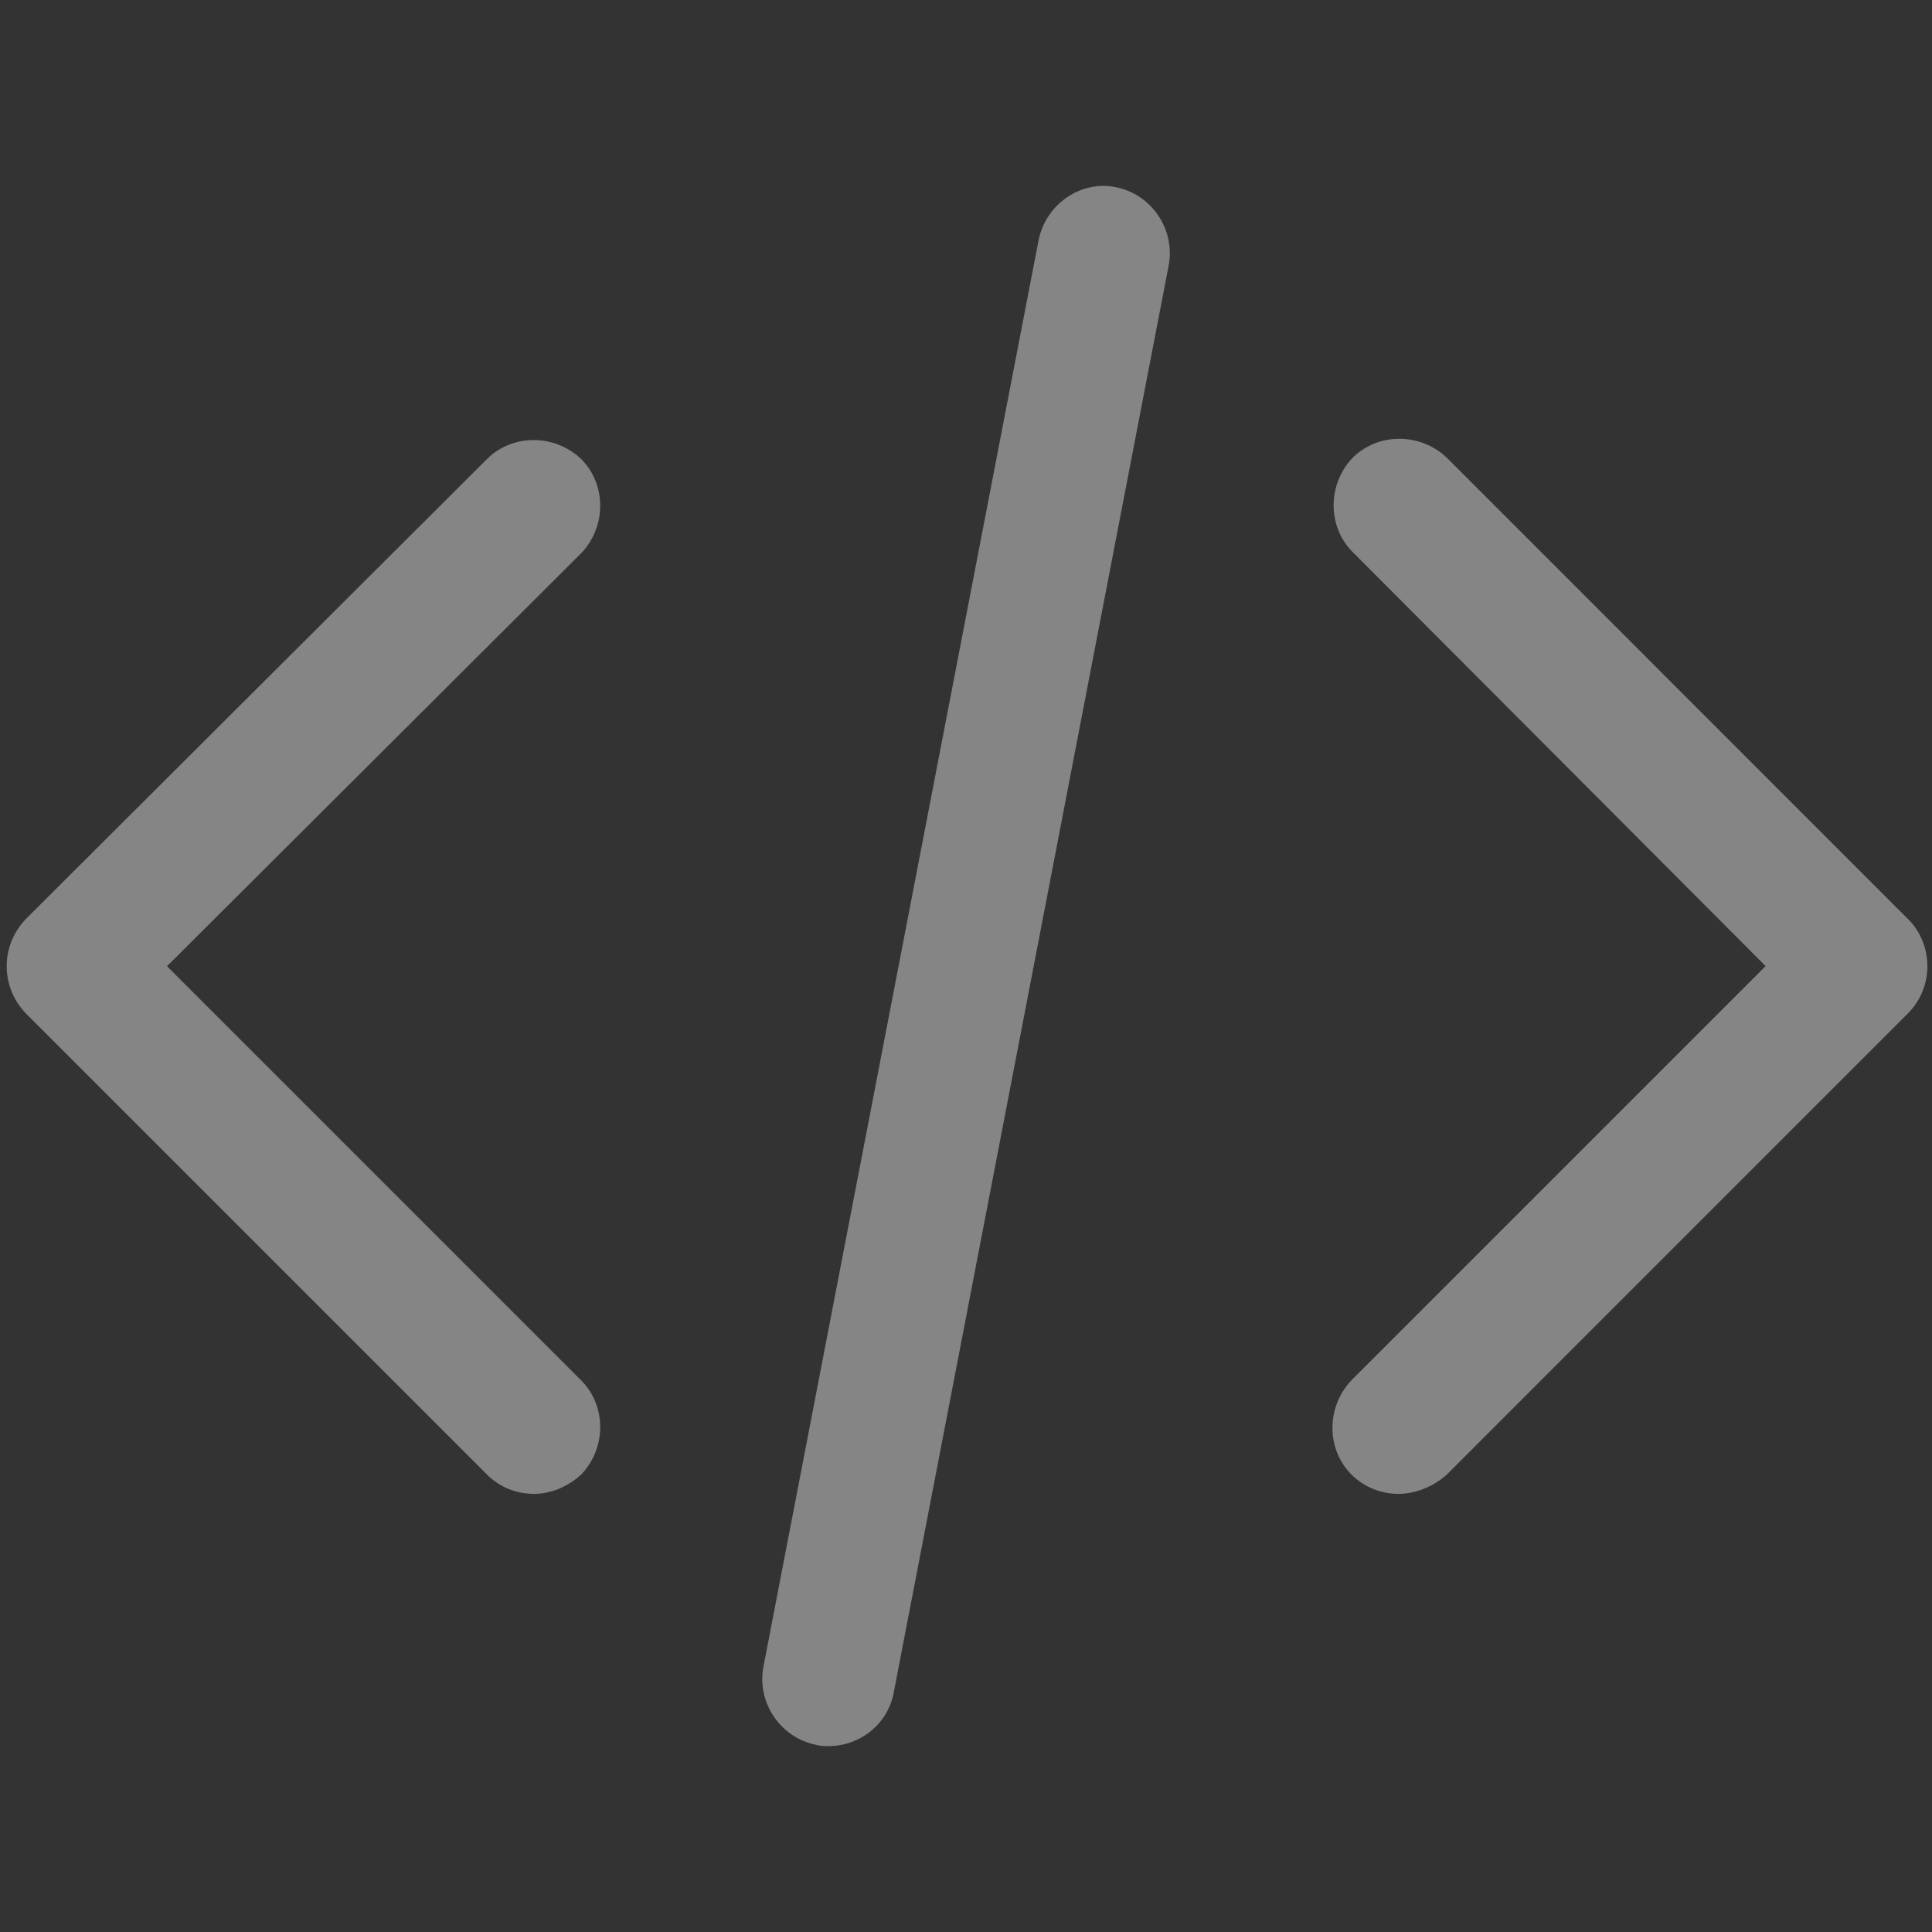 <svg width="18" height="18" viewBox="0 0 18 18" fill="none" xmlns="http://www.w3.org/2000/svg">
<rect x="0" y="0" width="18" height="18" fill="#333333" stroke="none"/>
<g clip-path="url(#clip0_1730_46573)">
<path d="M7.718 16.268C7.684 16.268 7.639 16.268 7.606 16.257C7.268 16.189 7.054 15.863 7.111 15.537L9.676 2.239C9.743 1.902 10.069 1.677 10.396 1.744C10.733 1.812 10.947 2.138 10.89 2.464L8.326 15.773C8.269 16.066 8.011 16.268 7.718 16.268Z" fill="white" fill-opacity="0.4"/>
<path d="M13.03 13.918C12.873 13.918 12.715 13.861 12.591 13.738C12.355 13.501 12.355 13.108 12.591 12.86L16.45 9.001L12.602 5.143C12.366 4.906 12.366 4.513 12.602 4.265C12.839 4.029 13.232 4.029 13.48 4.265L17.777 8.563C17.89 8.675 17.957 8.833 17.957 9.001C17.957 9.17 17.89 9.328 17.777 9.44L13.48 13.738C13.356 13.85 13.188 13.918 13.03 13.918Z" fill="white" fill-opacity="0.4"/>
<path d="M4.976 13.918C4.818 13.918 4.661 13.862 4.537 13.738L0.24 9.441C0.003 9.193 0.003 8.811 0.24 8.563L4.537 4.277C4.773 4.041 5.167 4.041 5.415 4.277C5.651 4.513 5.651 4.907 5.415 5.154L1.556 9.002L5.415 12.861C5.651 13.097 5.651 13.491 5.415 13.738C5.291 13.851 5.133 13.918 4.976 13.918Z" fill="white" fill-opacity="0.4"/>
</g>
<defs>
<clipPath id="clip0_1730_46573">
<rect width="18" height="18" fill="white"/>
</clipPath>
</defs>
</svg>
